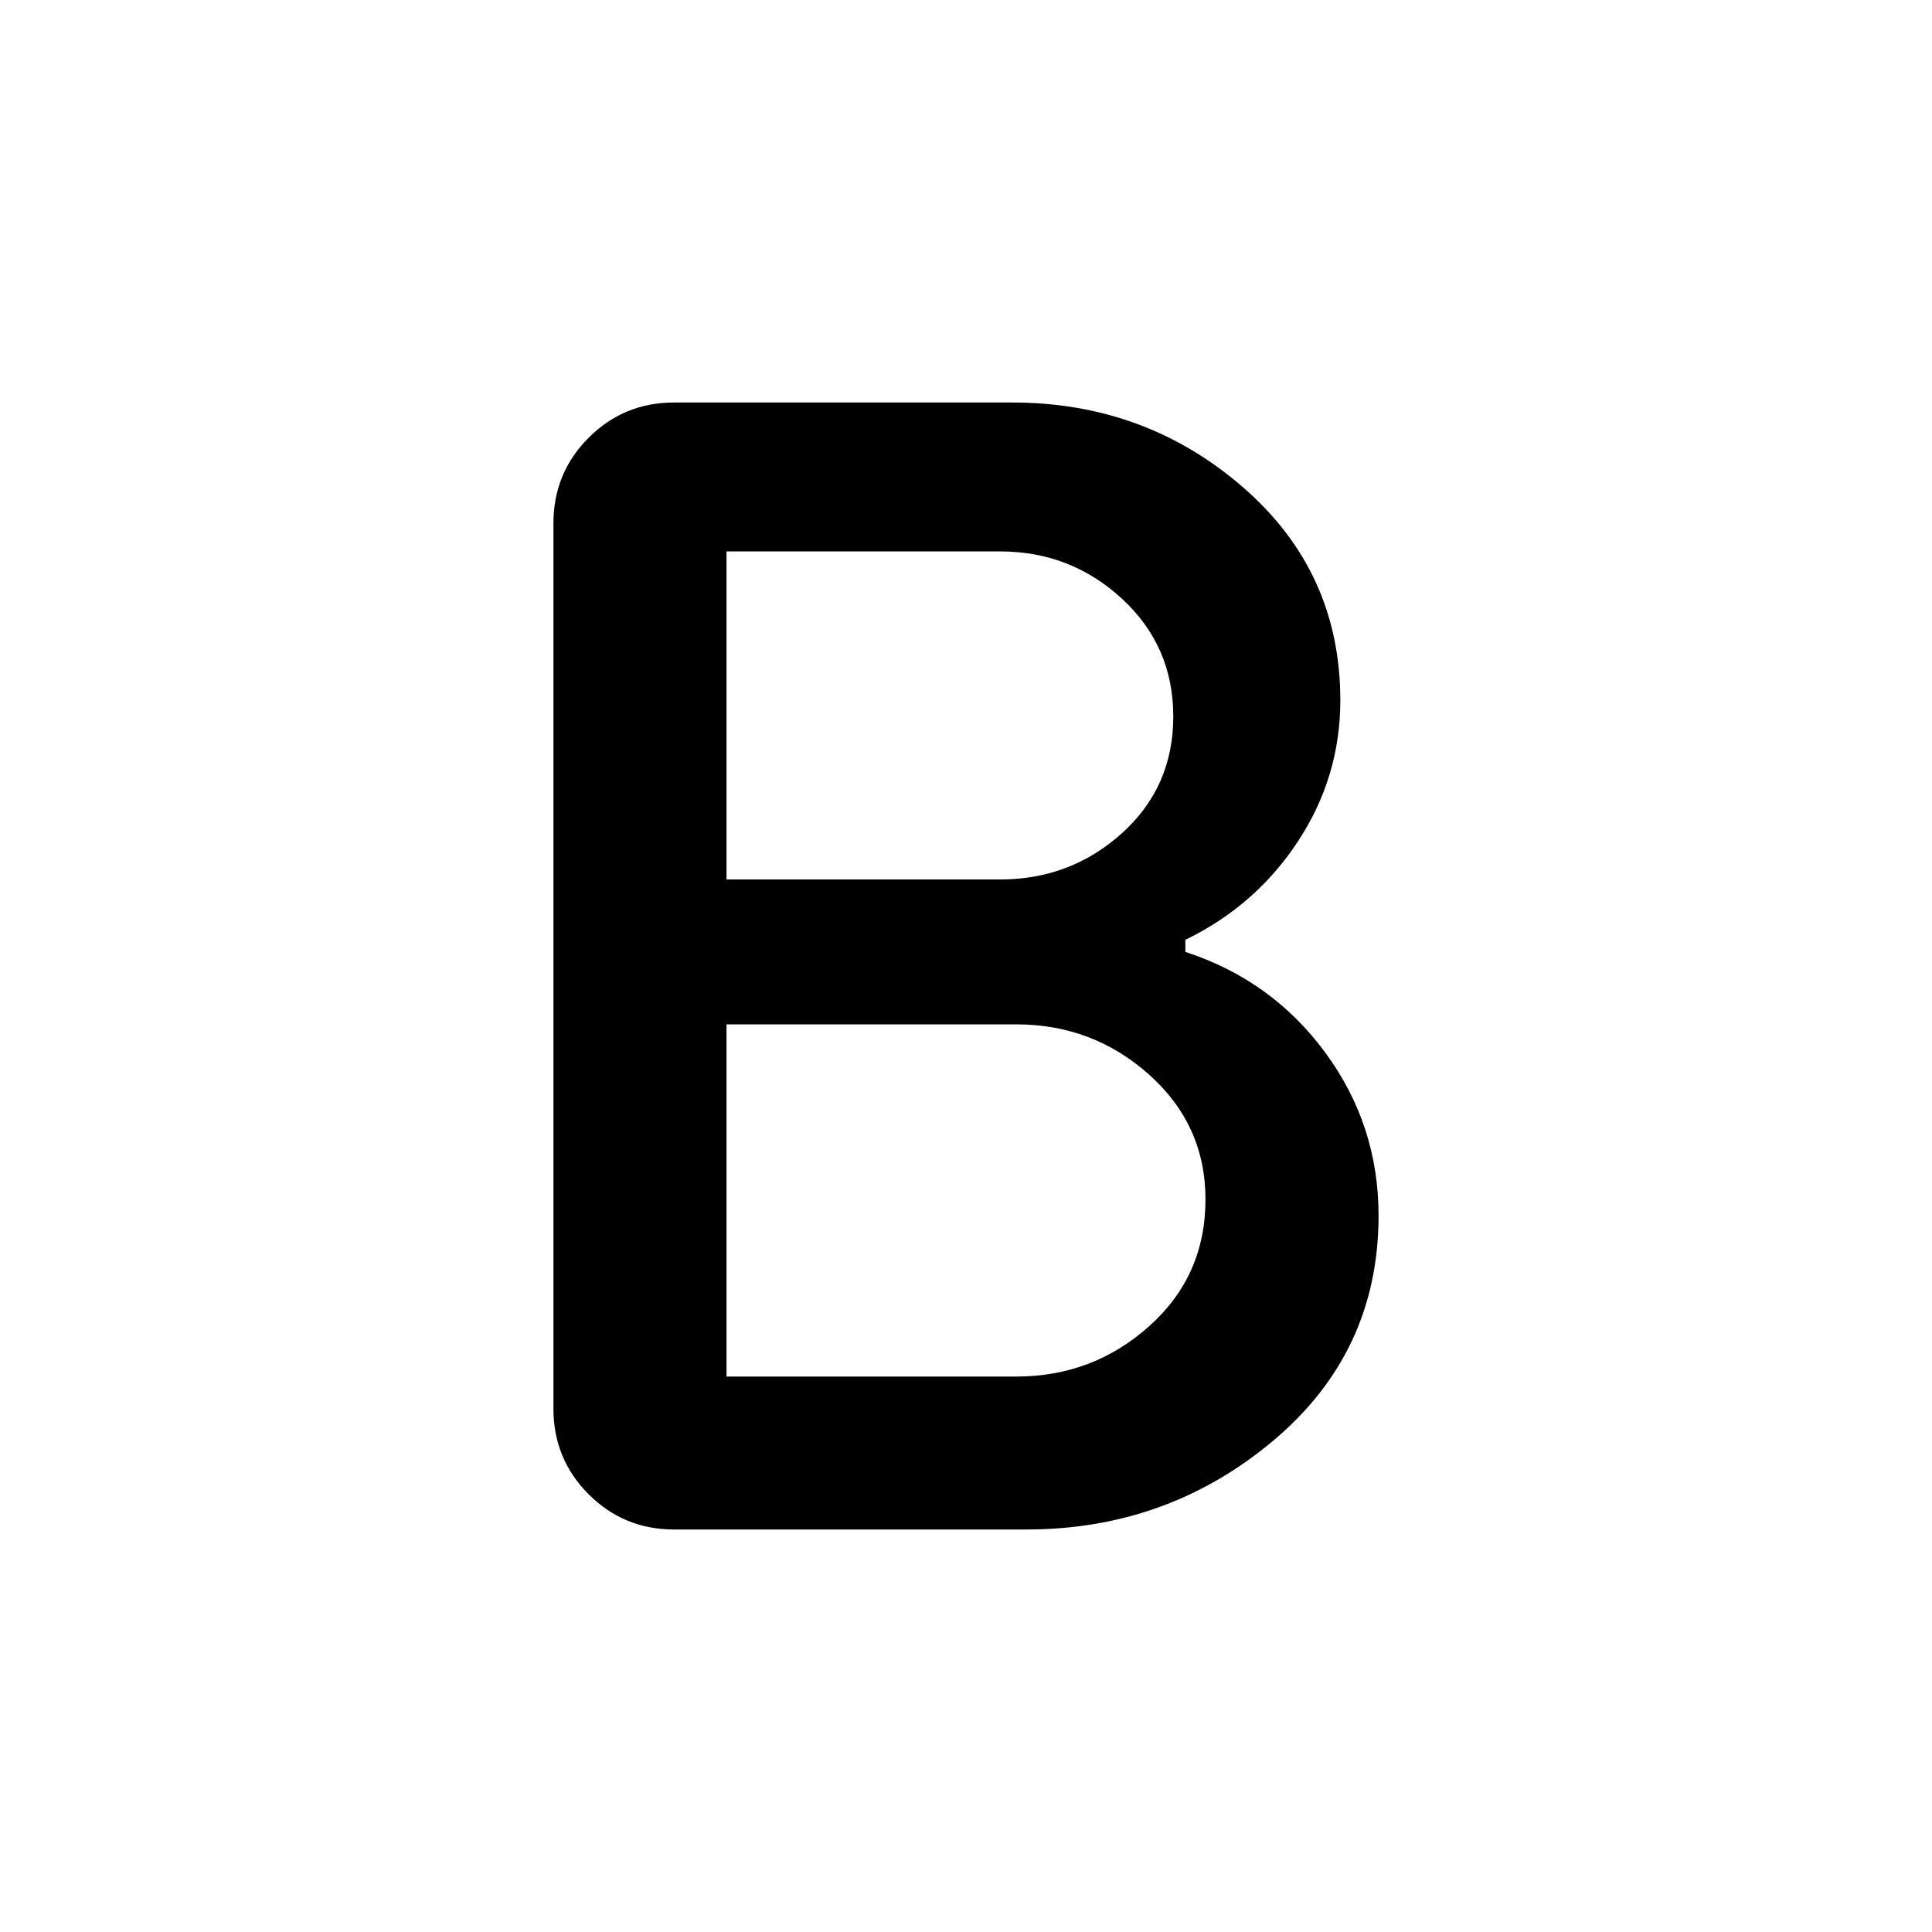 <svg xmlns="http://www.w3.org/2000/svg" width="48" height="48" viewBox="0 -960 960 960"><path d="M335-200q-25 0-42.5-17.5T275-260v-440q0-25 17.5-42.5T335-760h168q66 0 114.5 42T666-612q0 38-21 70t-56 49v6q43 14 69.5 50t26.5 81q0 68-52.5 112T510-200H335Zm26-76h144q38 0 66-25t28-63q0-37-28-62t-66-25H361v175Zm0-247h136q35 0 60.5-23t25.5-58q0-35-25.5-58.5T497-686H361v163Z"/></svg>